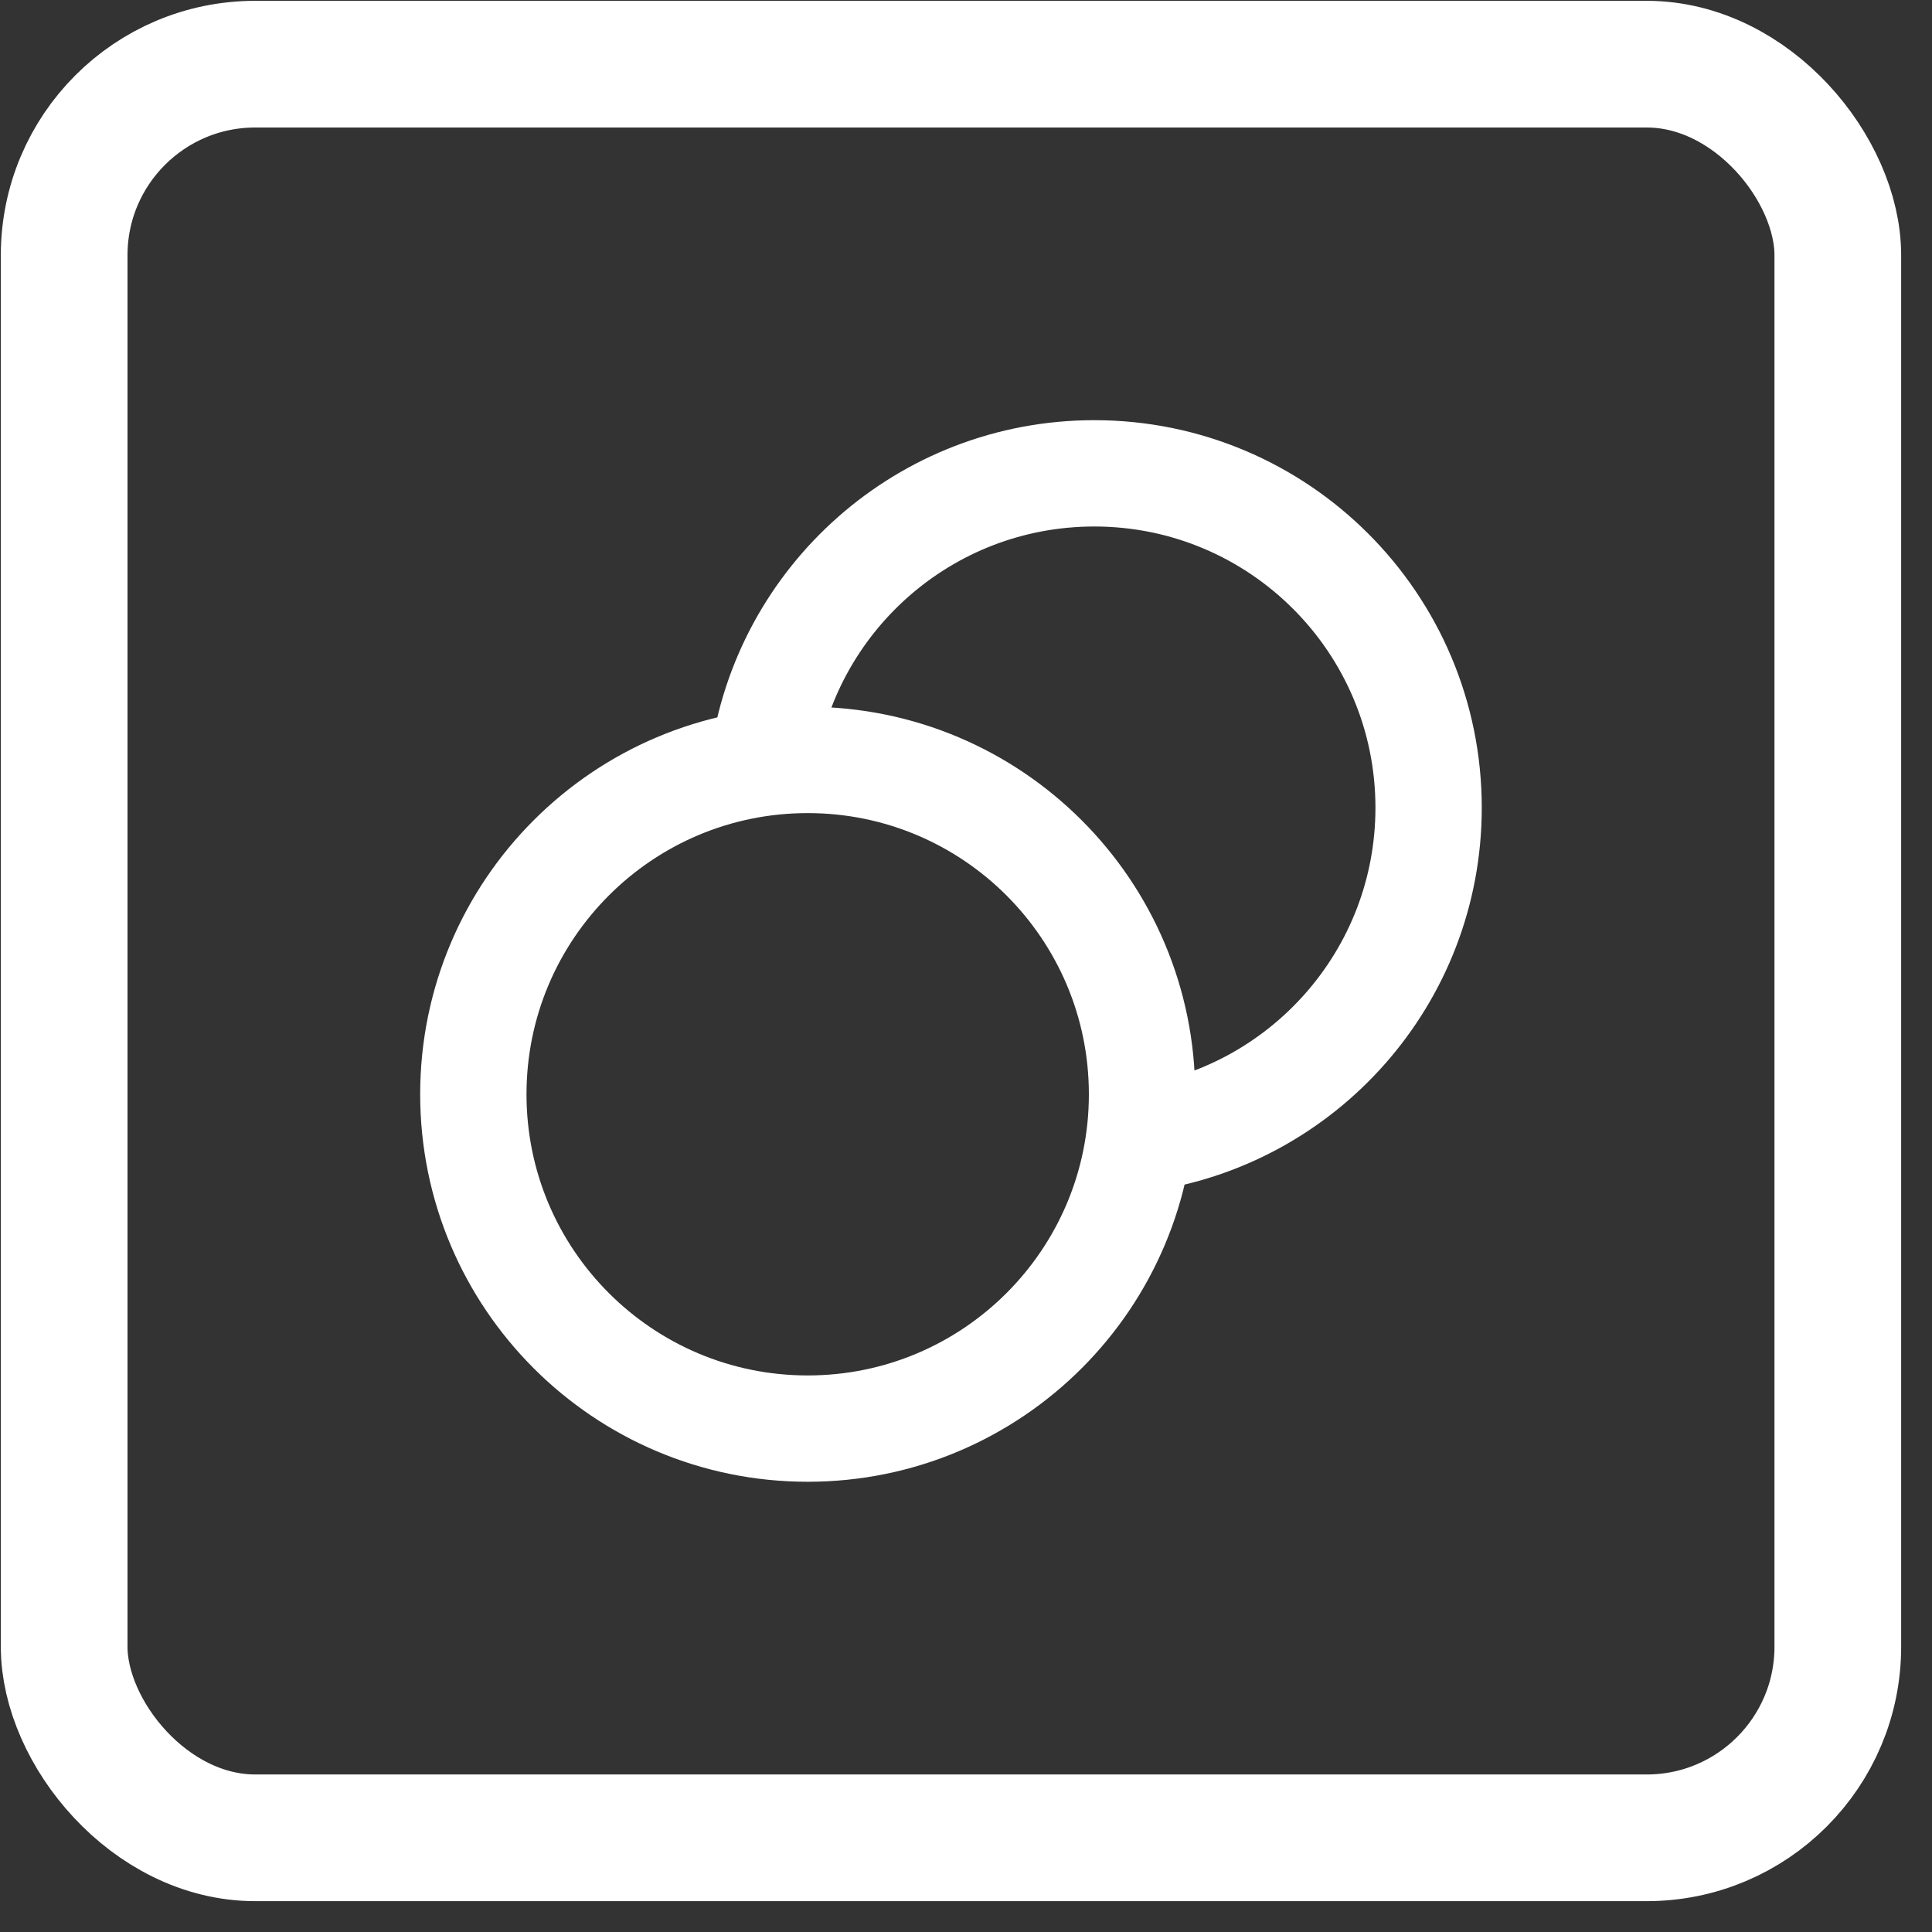 <svg width="61" height="61" viewBox="0 0 61 61" fill="none" xmlns="http://www.w3.org/2000/svg">
<rect x="0" y="0" width="61" height="61" fill="#333333" stroke="none"/>
<rect x="2.026" y="2.026" width="56" height="56" rx="6.032" stroke="white" stroke-width="4"/>
<path d="M35.964 35.964C41.125 35.273 45.106 30.852 45.106 25.502C45.106 19.672 40.38 14.945 34.55 14.945C29.199 14.945 24.778 18.926 24.087 24.087M36.058 34.55C36.058 40.38 31.331 45.106 25.502 45.106C19.672 45.106 14.945 40.38 14.945 34.55C14.945 28.72 19.672 23.994 25.502 23.994C31.331 23.994 36.058 28.72 36.058 34.55Z" stroke="white" stroke-width="3.357" stroke-linecap="round" stroke-linejoin="round"/>
</svg>
